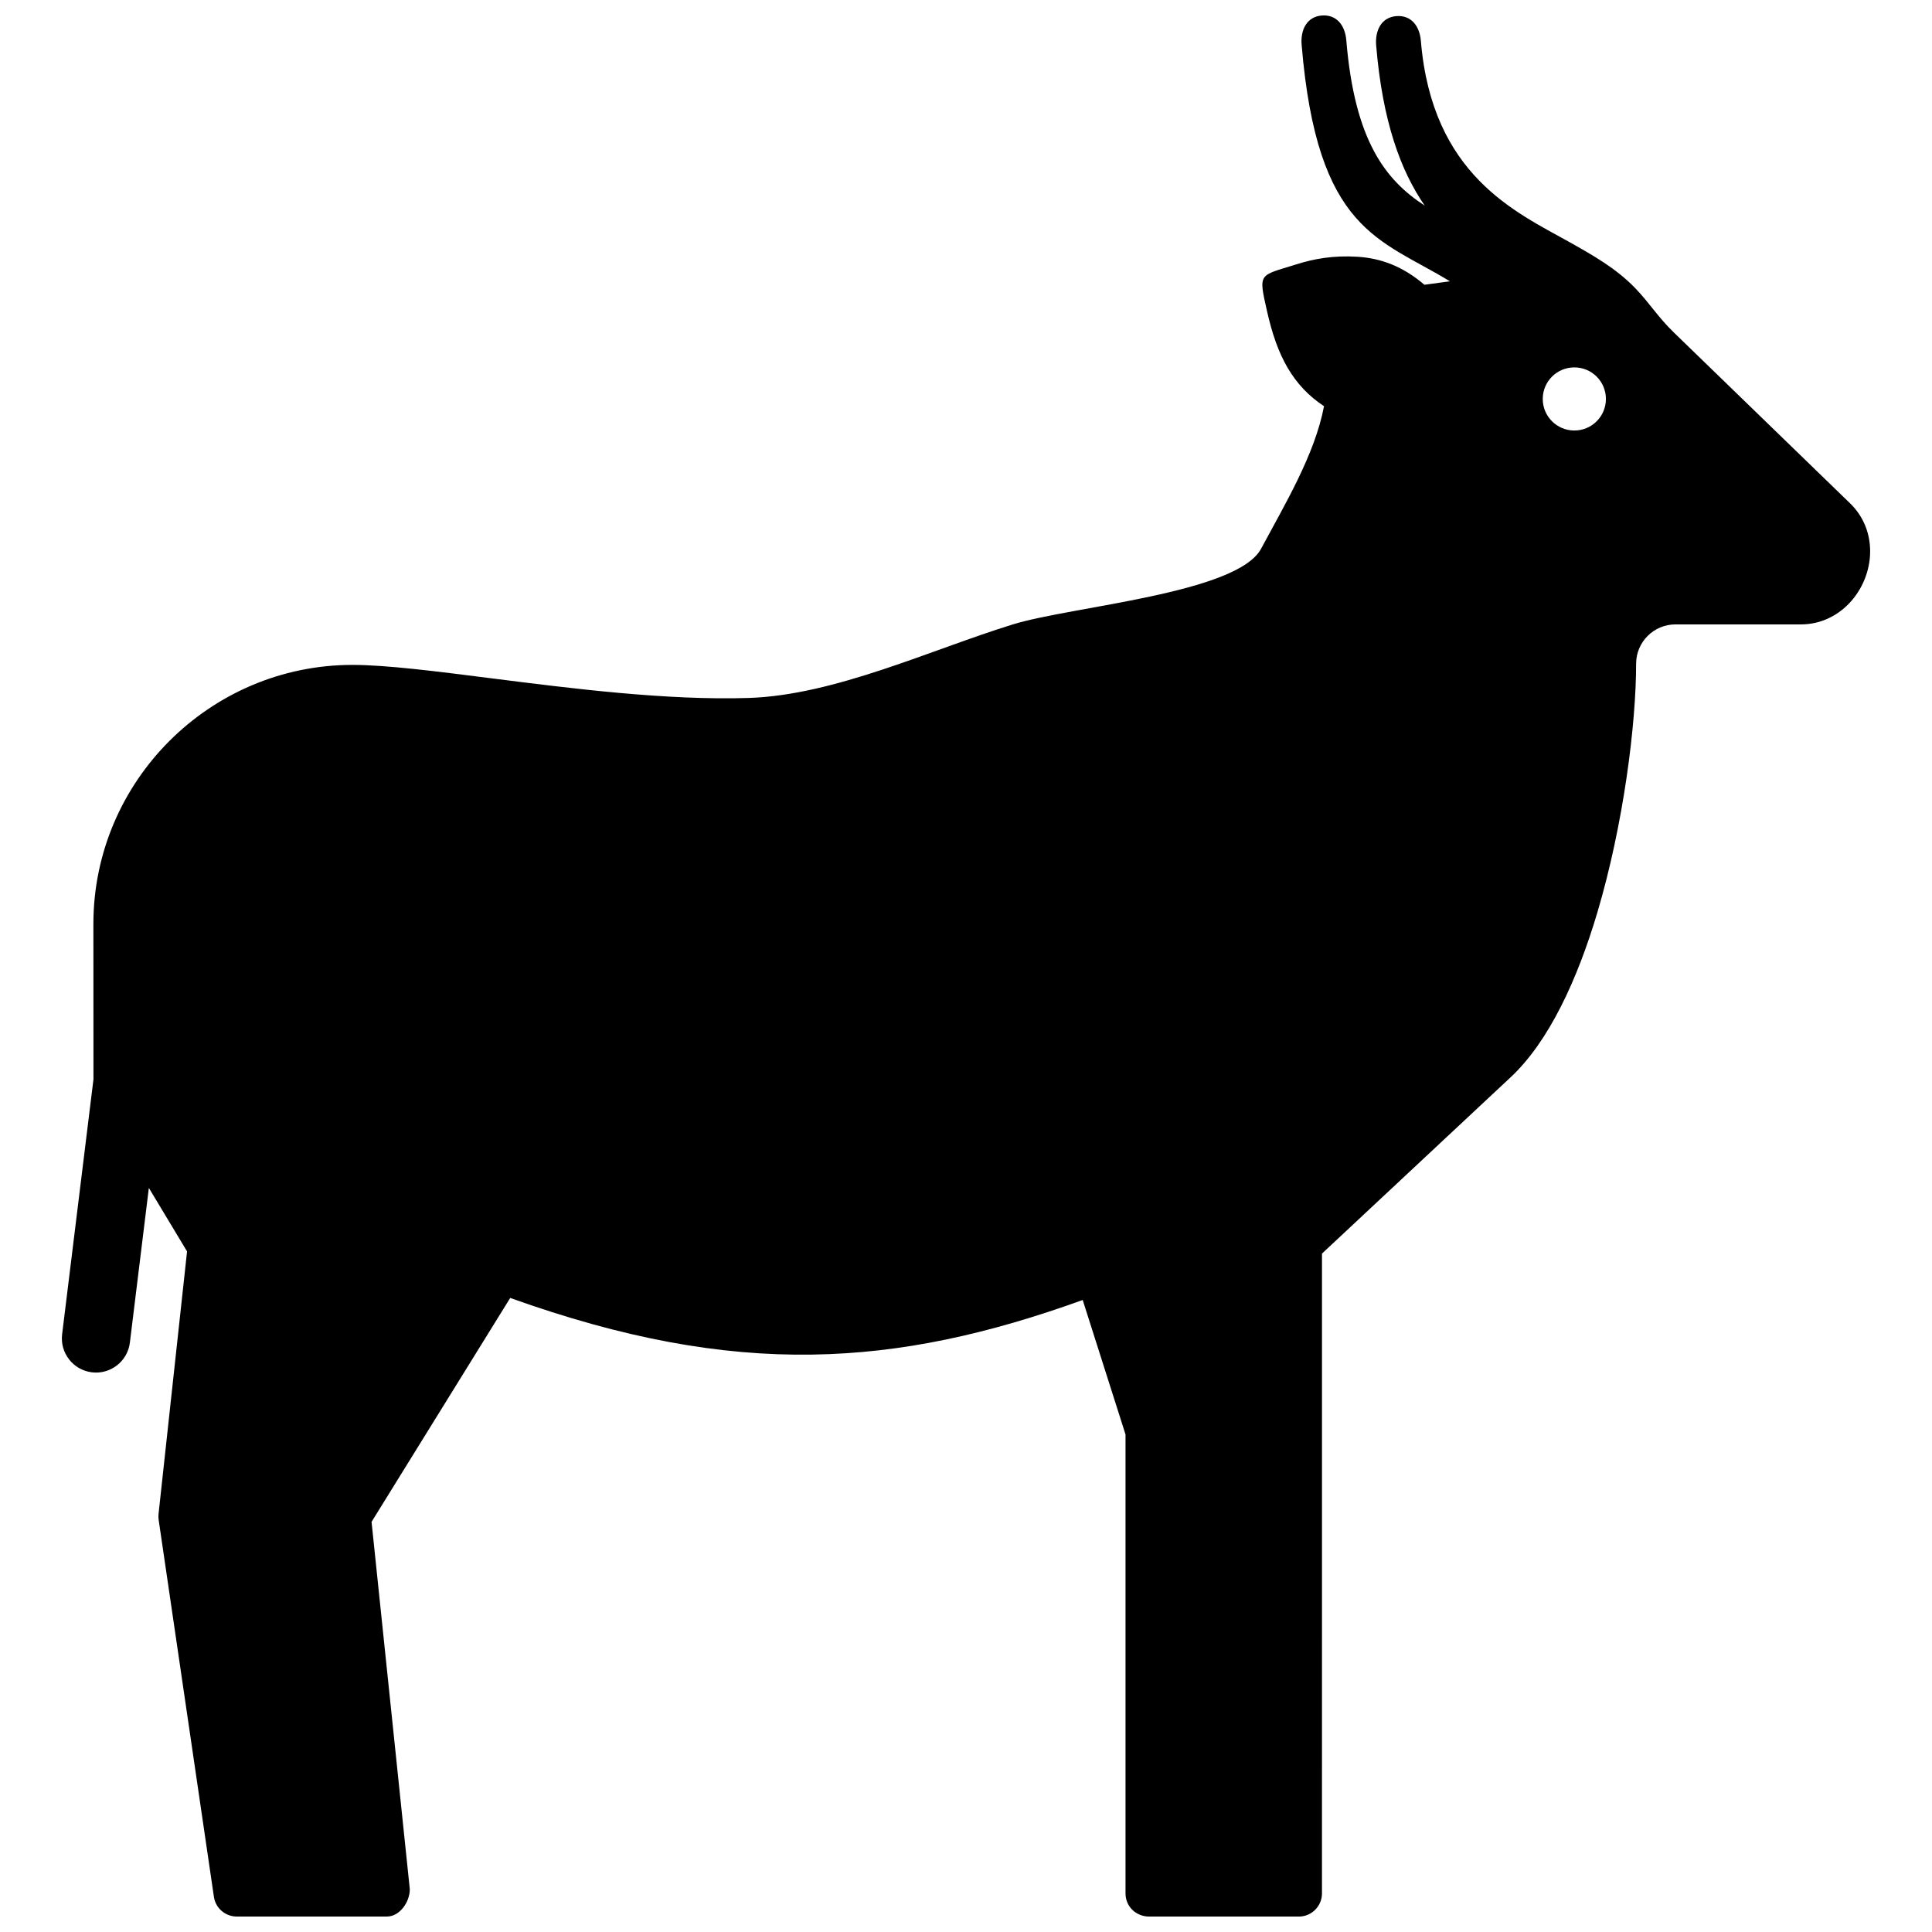 <?xml version="1.0" encoding="UTF-8"?>
<!-- The Best Svg Icon site in the world: iconSvg.co, Visit us! https://iconsvg.co -->
<svg width="800px" height="800px" version="1.1" viewBox="144 144 512 512" xmlns="http://www.w3.org/2000/svg">
 <defs>
  <clipPath id="a">
   <path d="m160 148.09h480v503.81h-480z"/>
  </clipPath>
 </defs>
 <g clip-path="url(#a)">
  <path d="m561.22 258.09c-4.625 0-8.375-3.738-8.375-8.363s3.738-8.363 8.375-8.363c4.625 0 8.363 3.738 8.363 8.363s-3.738 8.363-8.363 8.363m-372.32 82.273c-12.434 12.426-20.152 29.605-20.152 48.488l0.02 41.18-8.305 67.57c-0.605 4.949 2.922 9.473 7.879 10.078 4.957 0.605 9.473-2.922 10.078-7.879l5.027-40.988 10.125 16.828-7.559 69.598c-0.051 0.523-0.039 1.047 0.031 1.543l14.641 99.887c0.441 3.055 3.074 5.238 6.066 5.238l39.805-0.008c3.387 0 6.047-3.859 6.047-7.234l-10.137-97.355 36.746-59.34c29.926 10.711 55.48 15.387 80.023 15.012 23.973-0.352 46.812-5.492 71.691-14.469l11.348 35.641v121.62c0 3.516 2.82 6.137 6.289 6.137h39.648c3.375 0 6.125-2.75 6.125-6.137l0.004-169.56 50-46.734c10.105-9.43 17.684-25.836 22.992-43.719 6.934-23.387 10.258-49.879 10.258-65.887 0-5.723 4.684-10.398 10.41-10.398h33.242c5.117 0 9.5-2.176 12.715-5.481 3.559-3.68 5.652-8.766 5.652-13.887 0-4.574-1.641-9.16-5.332-12.734l-46.652-45.223c-4.293-4.16-6.449-7.809-10.238-11.75-5.09-5.289-11.203-8.727-17.613-12.324-13.977-7.84-36.246-17.574-39.227-53.234-0.324-3.949-2.57-6.891-6.519-6.57-3.949 0.324-5.652 3.797-5.332 7.75 1.684 20.133 6.488 33.242 12.879 42.473-10.398-6.762-18.57-17.168-20.789-43.812-0.324-3.949-2.559-6.891-6.519-6.57-3.949 0.324-5.652 3.797-5.32 7.758 4.133 49.586 20.746 51.348 39.297 62.676l-6.762 0.918c-5.723-4.906-11.559-7.043-17.785-7.426-6.34-0.383-11.465 0.523-16.254 2.047-9.824 3.082-9.977 2.098-7.707 12.203 1.371 6.125 3.082 11.074 5.531 15.234 2.438 4.141 5.531 7.418 9.613 10.125-2.43 12.836-10.43 26.105-16.645 37.707-6.277 11.93-50.191 15.297-65.828 20.121-21.965 6.801-47.188 18.75-69.969 19.488-21.703 0.695-46.883-2.5-68.156-5.199-14.902-1.895-27.961-3.559-36.891-3.559-18.879 0-36.059 7.727-48.492 20.16z" fill-rule="evenodd"/>
 </g>
</svg>